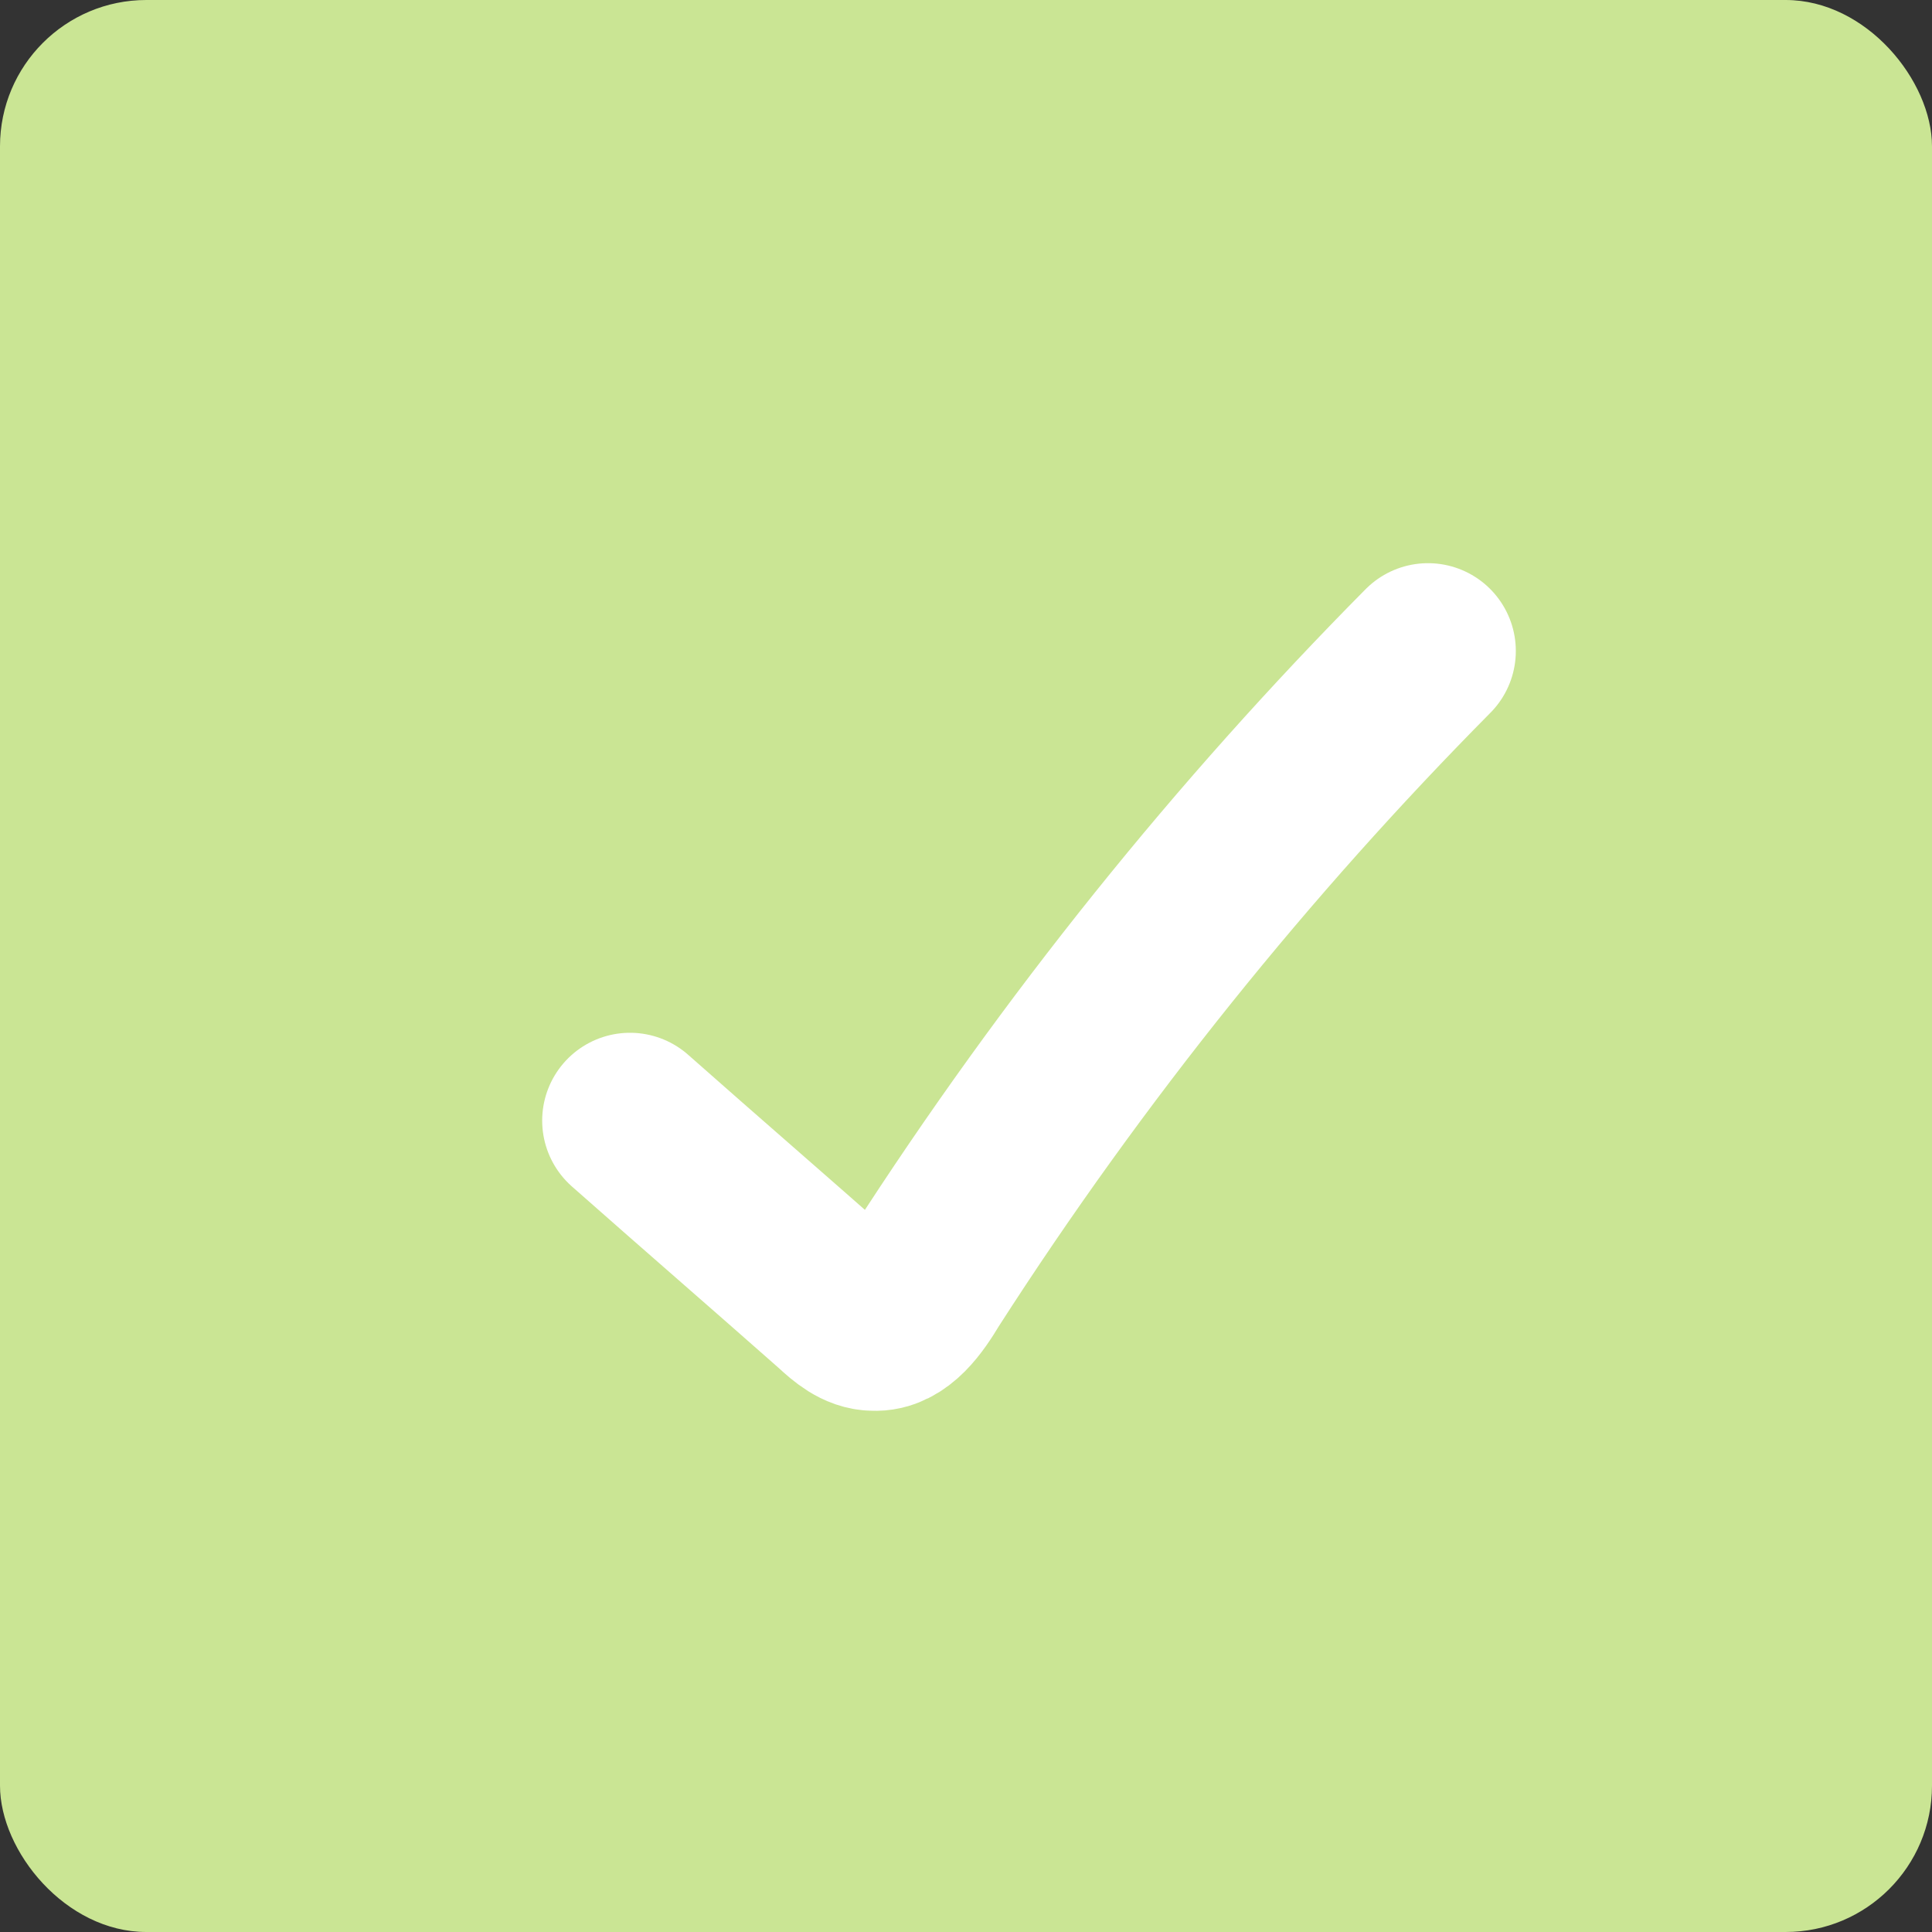 <?xml version="1.0" encoding="UTF-8"?> <svg xmlns="http://www.w3.org/2000/svg" viewBox="0 0 46 46" fill="none"><rect x="0" y="0" width="46" height="46" fill="#333333" stroke="none"/><rect width="46" height="46" rx="3.485" fill="#CAE594"></rect><path d="M15 26.681C16.649 28.139 18.298 29.566 19.947 31.023C20.203 31.261 20.482 31.499 20.807 31.499C21.318 31.529 21.713 30.963 22.015 30.458C25.569 24.927 29.61 19.931 34 15.5" stroke="white" stroke-width="4.182" stroke-miterlimit="10" stroke-linecap="round" stroke-linejoin="round"></path></svg> 